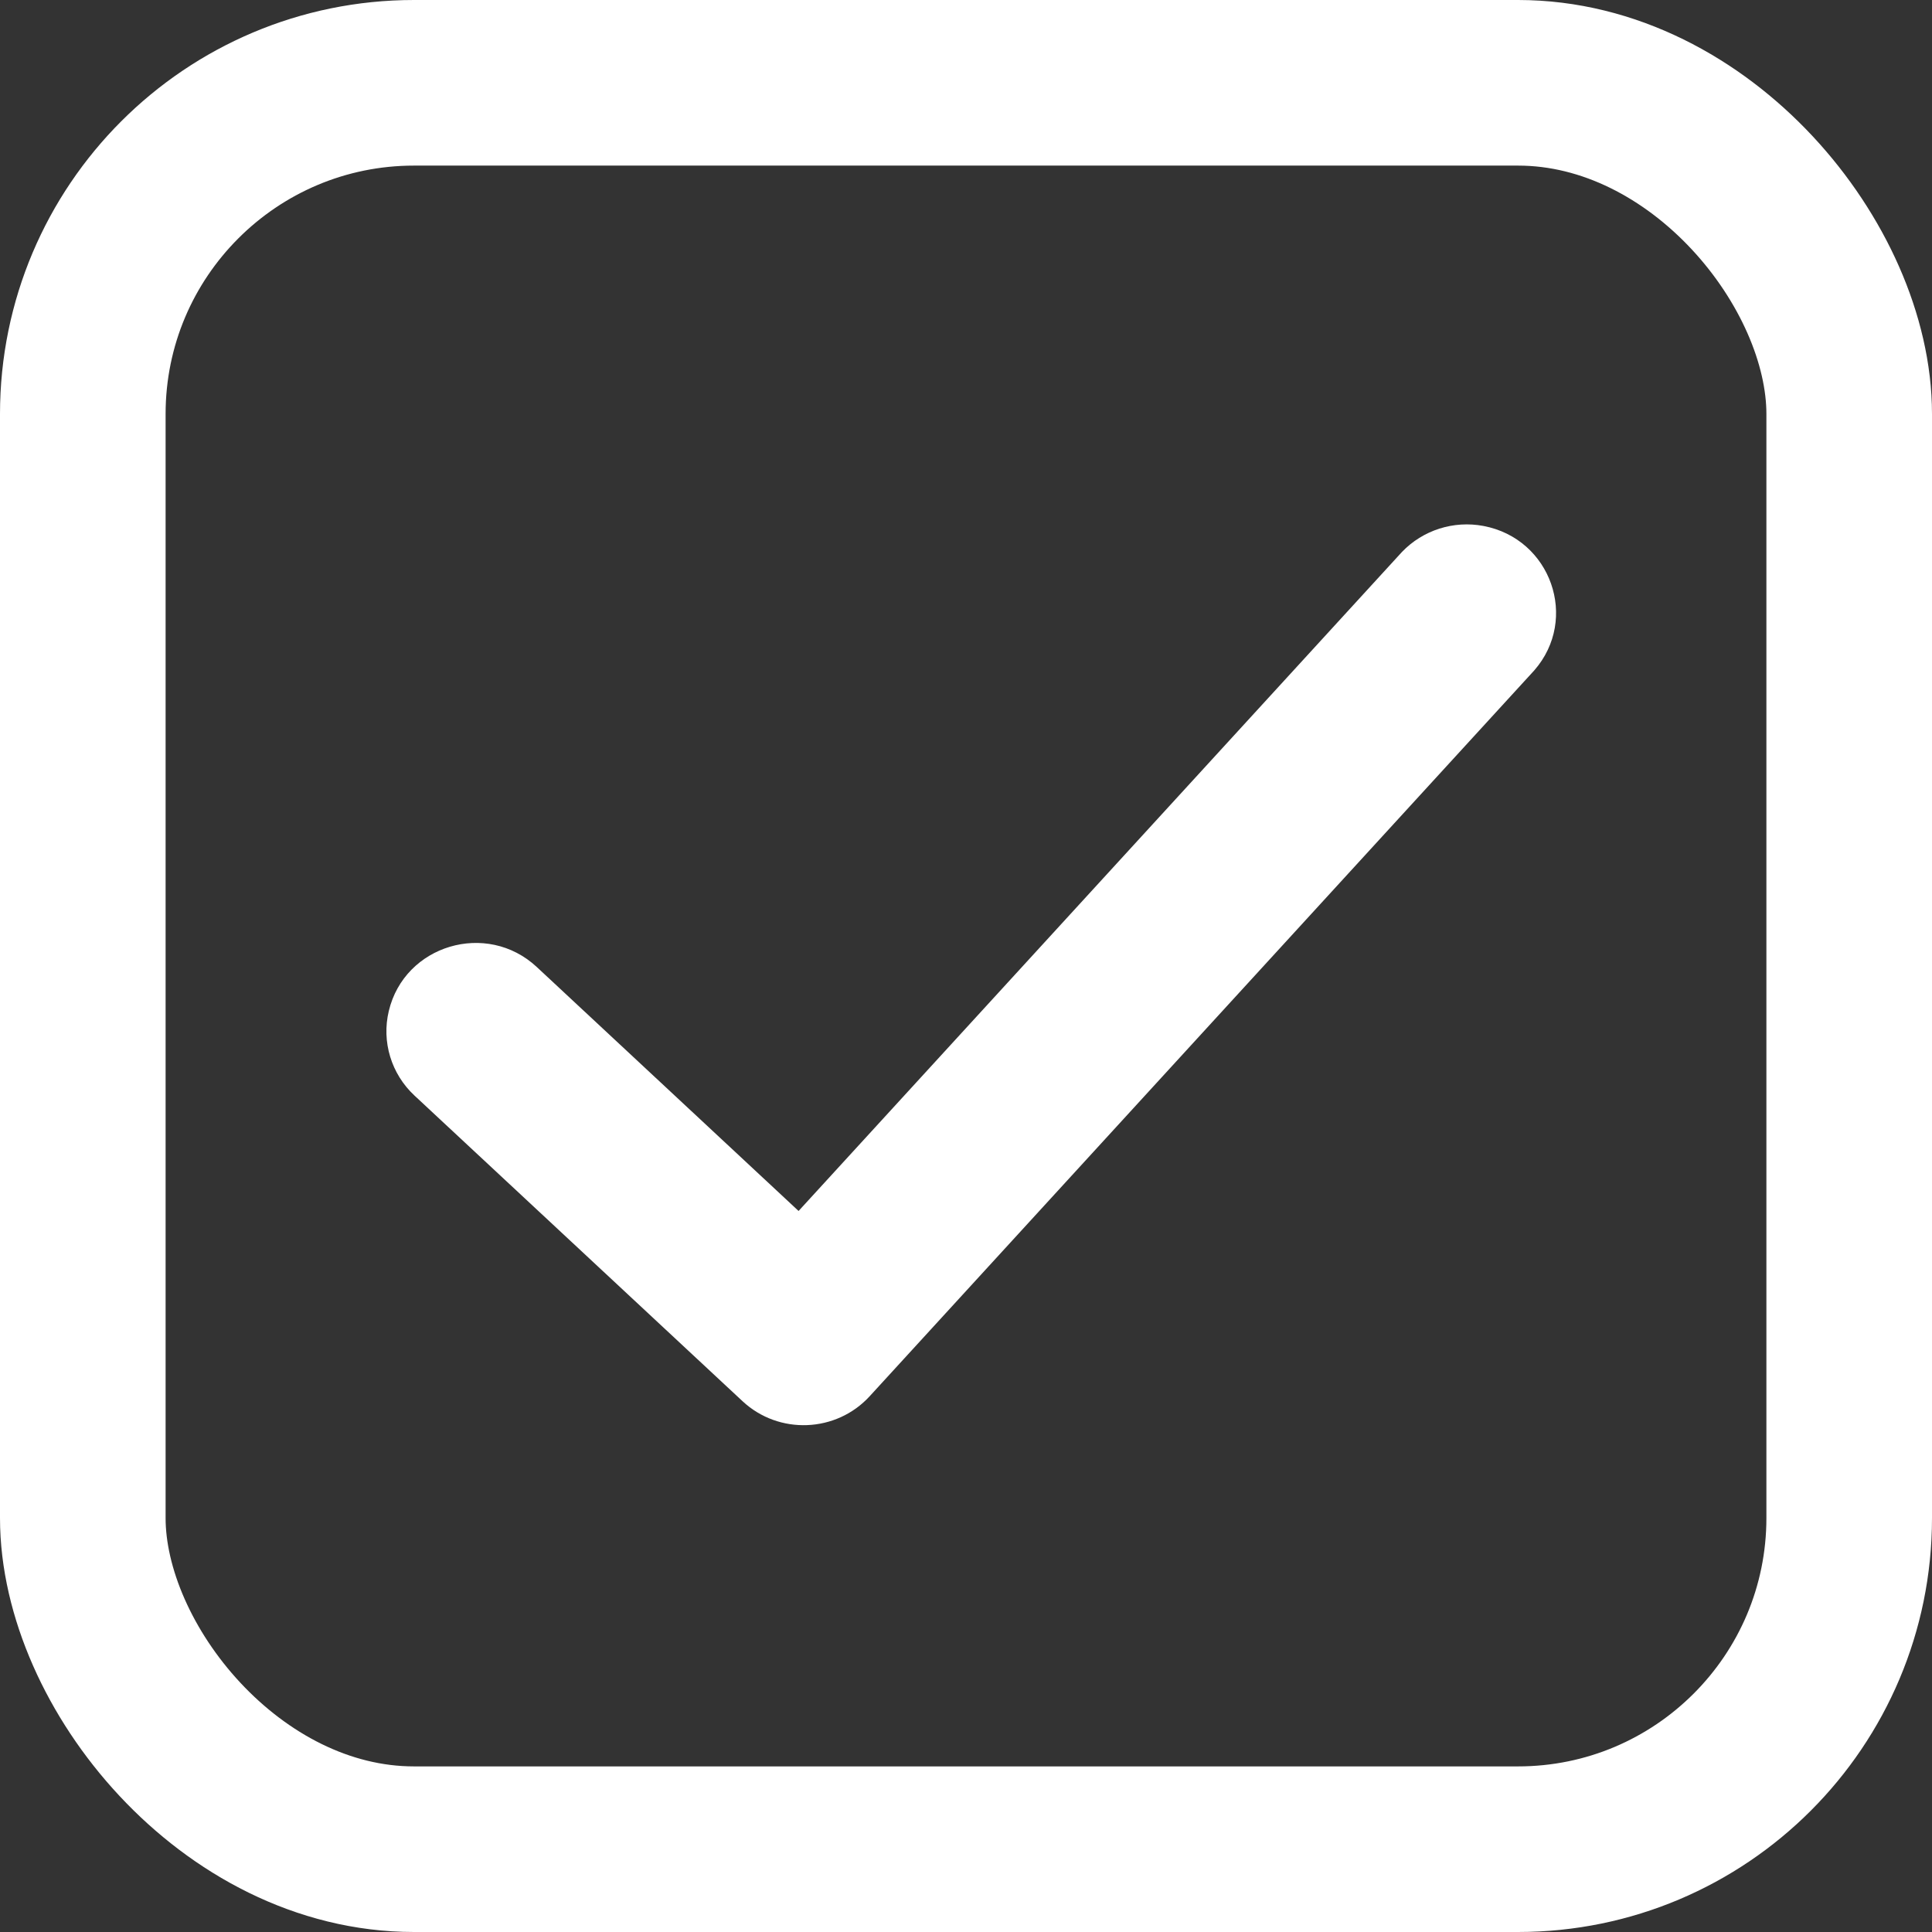 <?xml version="1.0" encoding="UTF-8"?> <svg xmlns="http://www.w3.org/2000/svg" width="70" height="70" viewBox="0 0 70 70" fill="none"><rect x="0" y="0" width="70" height="70" fill="#333333" stroke="none"/> <rect x="3" y="3" width="64" height="64" rx="12" stroke="white" stroke-width="6"></rect> <path d="M31.514 50.584C30.3 51.913 28.218 51.996 26.901 50.766C23.187 47.306 20.958 45.23 15.016 39.693C14.175 38.909 13.821 37.742 14.087 36.63C14.658 34.234 17.638 33.349 19.449 35.037C22.413 37.799 24.192 39.456 28.934 43.876L50.798 19.996C51.557 19.206 52.668 18.852 53.75 19.057C56.195 19.519 57.217 22.426 55.59 24.289L31.514 50.584Z" fill="white"></path> </svg> 